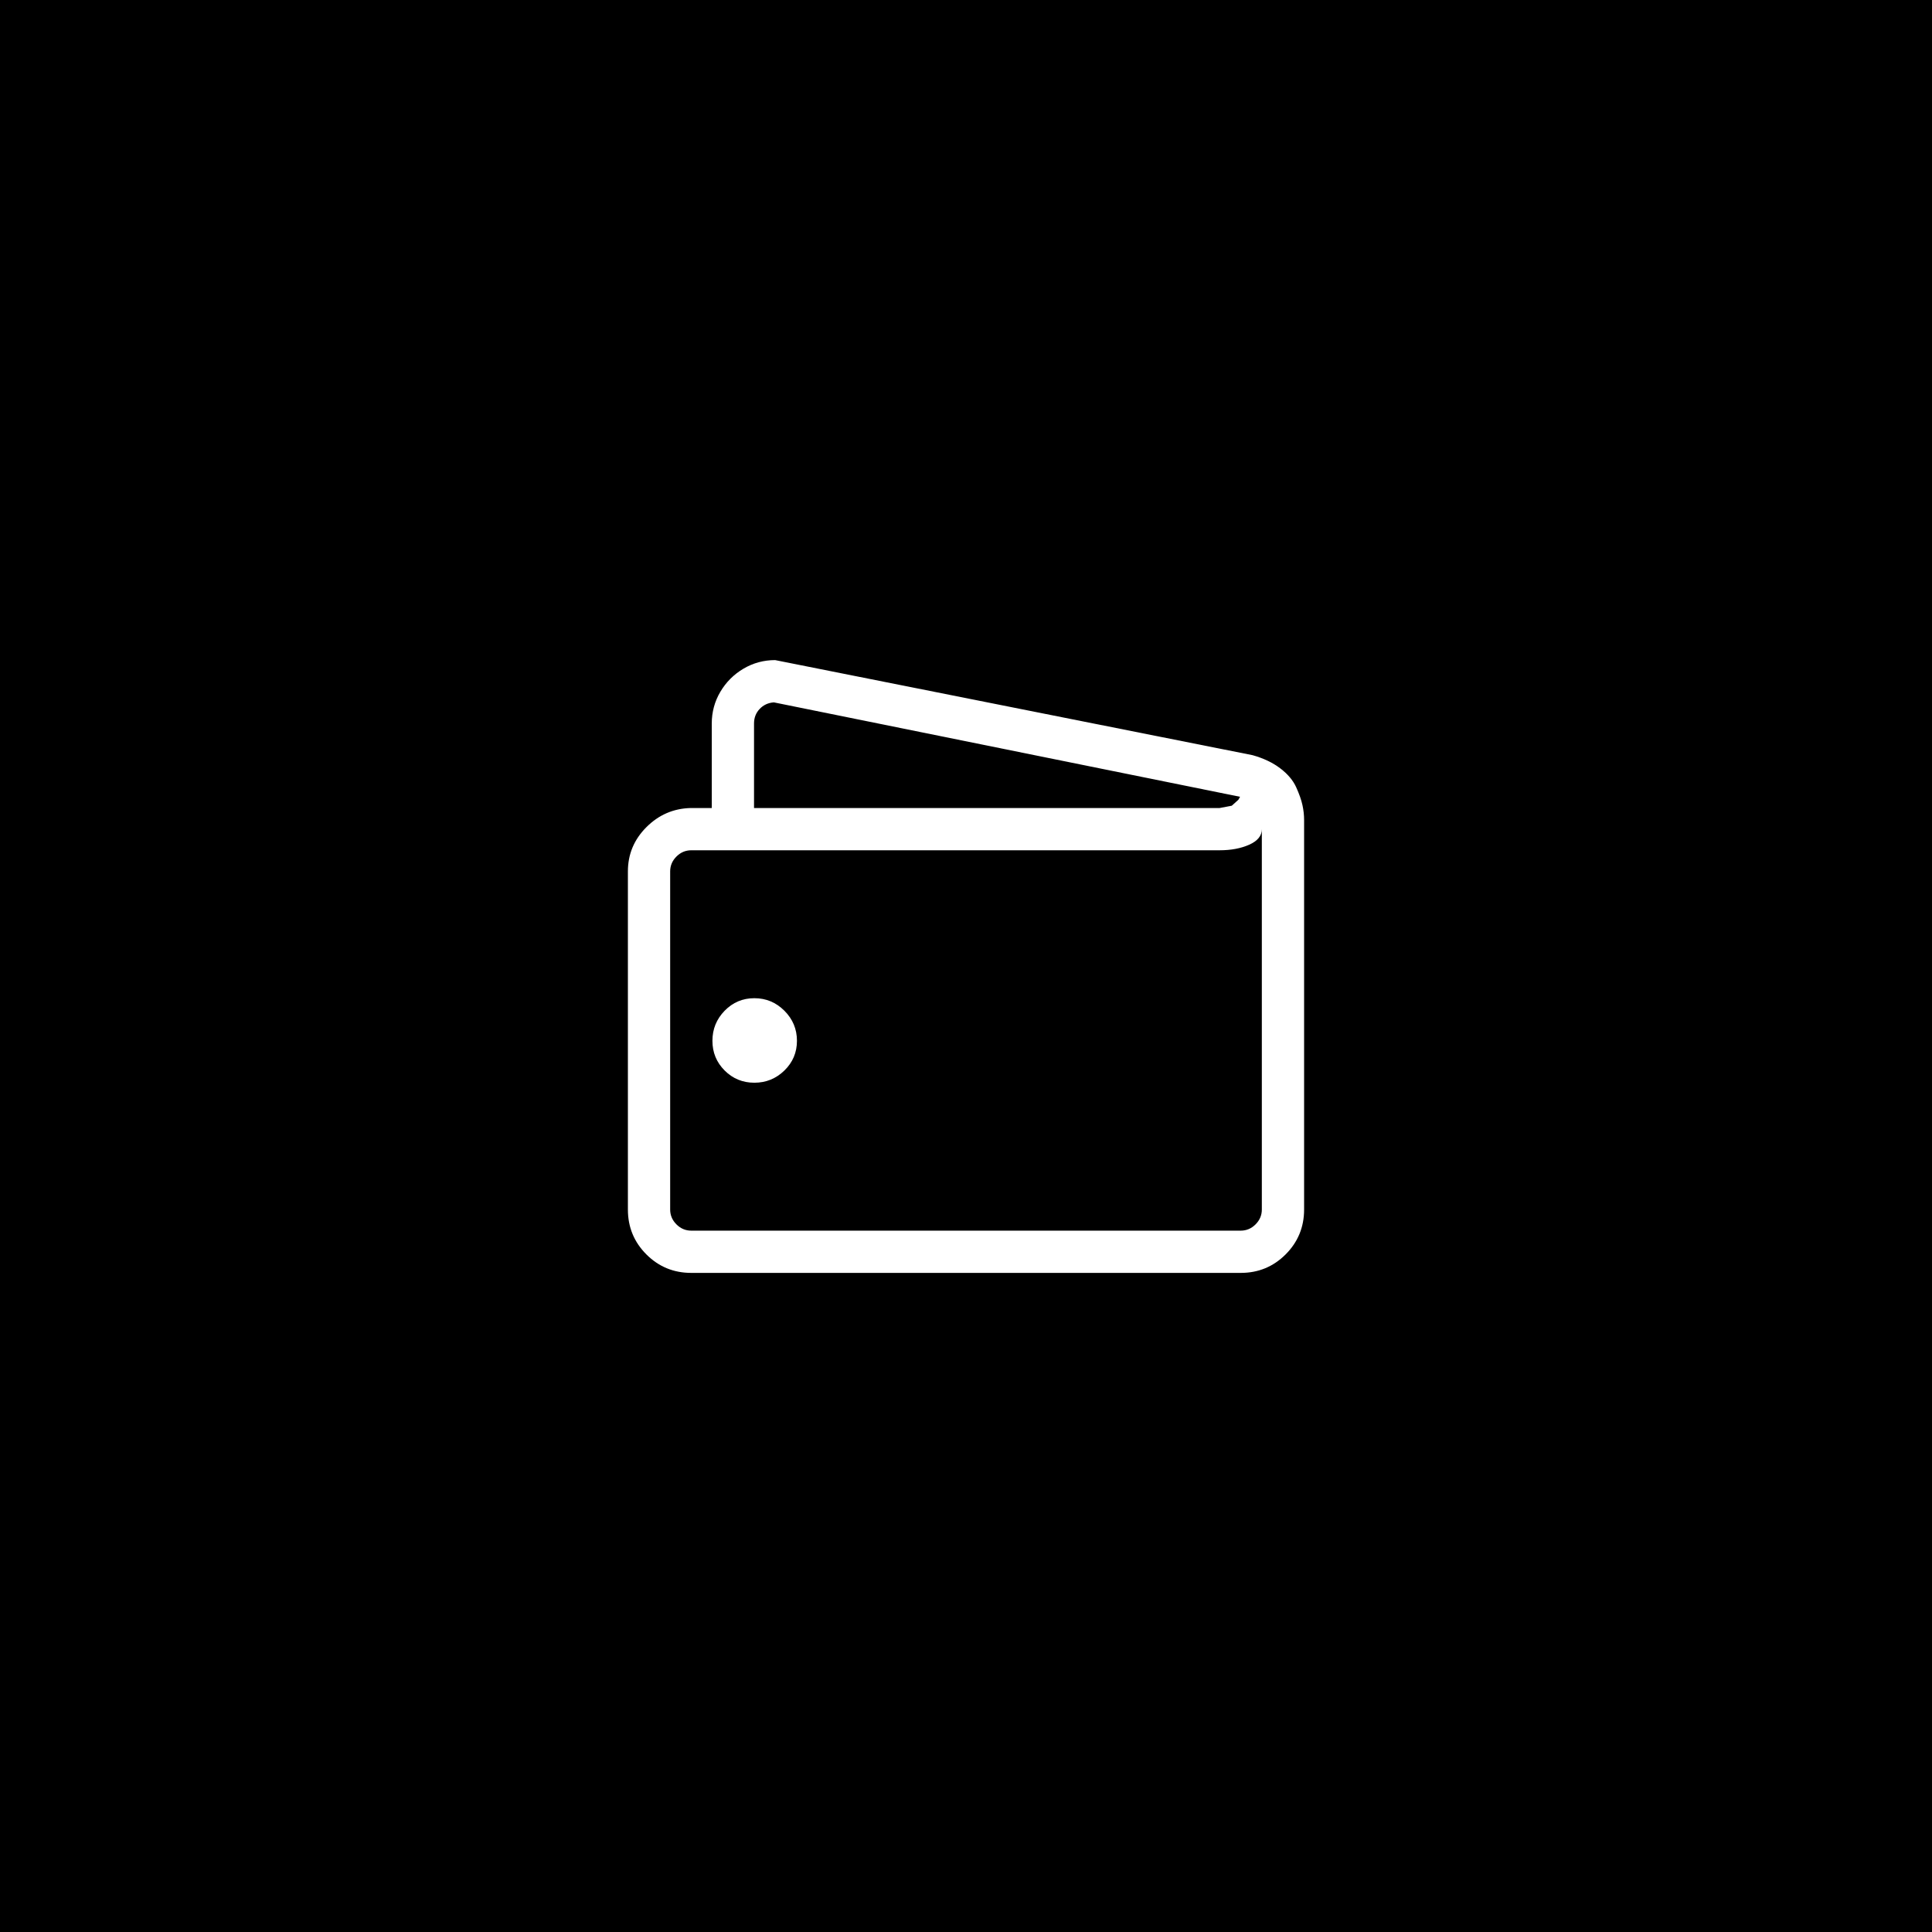 <?xml version="1.0" encoding="UTF-8"?>
<svg width="120px" height="120px" viewBox="0 0 120 120" version="1.1" xmlns="http://www.w3.org/2000/svg" xmlns:xlink="http://www.w3.org/1999/xlink">
    <!-- Generator: Sketch 61.2 (89653) - https://sketch.com -->
    <title>Wallet</title>
    <desc>Created with Sketch.</desc>
    <g id="Wallet" stroke="none" stroke-width="1" fill="none" fill-rule="evenodd">
        <rect fill="#000000" x="0" y="0" width="120" height="120"></rect>
        <g id="wallet" transform="translate(39, 41)" fill="#FFFFFF" fill-rule="nonzero">
            <path d="M42,9.926 C42,9.625 41.966,9.317 41.897,9.003 C41.829,8.688 41.699,8.319 41.508,7.896 C41.316,7.472 40.988,7.082 40.523,6.727 C40.059,6.371 39.484,6.098 38.801,5.906 L9.146,0 C8.436,0 7.779,0.178 7.178,0.533 C6.576,0.889 6.098,1.367 5.742,1.969 C5.387,2.57 5.209,3.227 5.209,3.938 L5.209,9.188 L3.896,9.188 C2.83,9.215 1.914,9.611 1.148,10.377 C0.383,11.143 0,12.059 0,13.125 L0,34.125 C0,35.219 0.383,36.148 1.148,36.914 C1.914,37.68 2.844,38.062 3.938,38.062 L38.062,38.062 C39.156,38.062 40.086,37.68 40.852,36.914 C41.617,36.148 42,35.219 42,34.125 L42,9.926 Z M7.834,3.938 C7.834,3.582 7.95,3.281 8.183,3.035 C8.415,2.789 8.709,2.652 9.064,2.625 L38.021,8.49 L37.919,8.675 L37.509,9.044 L36.75,9.188 L7.834,9.188 L7.834,3.938 Z M39.375,34.125 C39.375,34.48 39.245,34.788 38.985,35.048 C38.726,35.308 38.418,35.438 38.062,35.438 L3.938,35.438 C3.582,35.438 3.274,35.308 3.015,35.048 C2.755,34.788 2.625,34.48 2.625,34.125 L2.625,13.125 C2.625,12.77 2.755,12.462 3.015,12.202 C3.274,11.942 3.582,11.812 3.938,11.812 L36.75,11.812 C37.461,11.812 38.076,11.696 38.596,11.464 C39.115,11.231 39.375,10.91 39.375,10.5 L39.375,34.125 Z M7.854,21 C7.13,21 6.515,21.26 6.009,21.779 C5.503,22.299 5.25,22.921 5.25,23.646 C5.25,24.37 5.503,24.985 6.009,25.491 C6.515,25.997 7.13,26.25 7.854,26.25 C8.579,26.25 9.201,25.997 9.721,25.491 C10.24,24.985 10.5,24.37 10.5,23.646 C10.5,22.921 10.24,22.299 9.721,21.779 C9.201,21.26 8.579,21 7.854,21 Z" id="Shape"></path>
        </g>
    </g>
</svg>